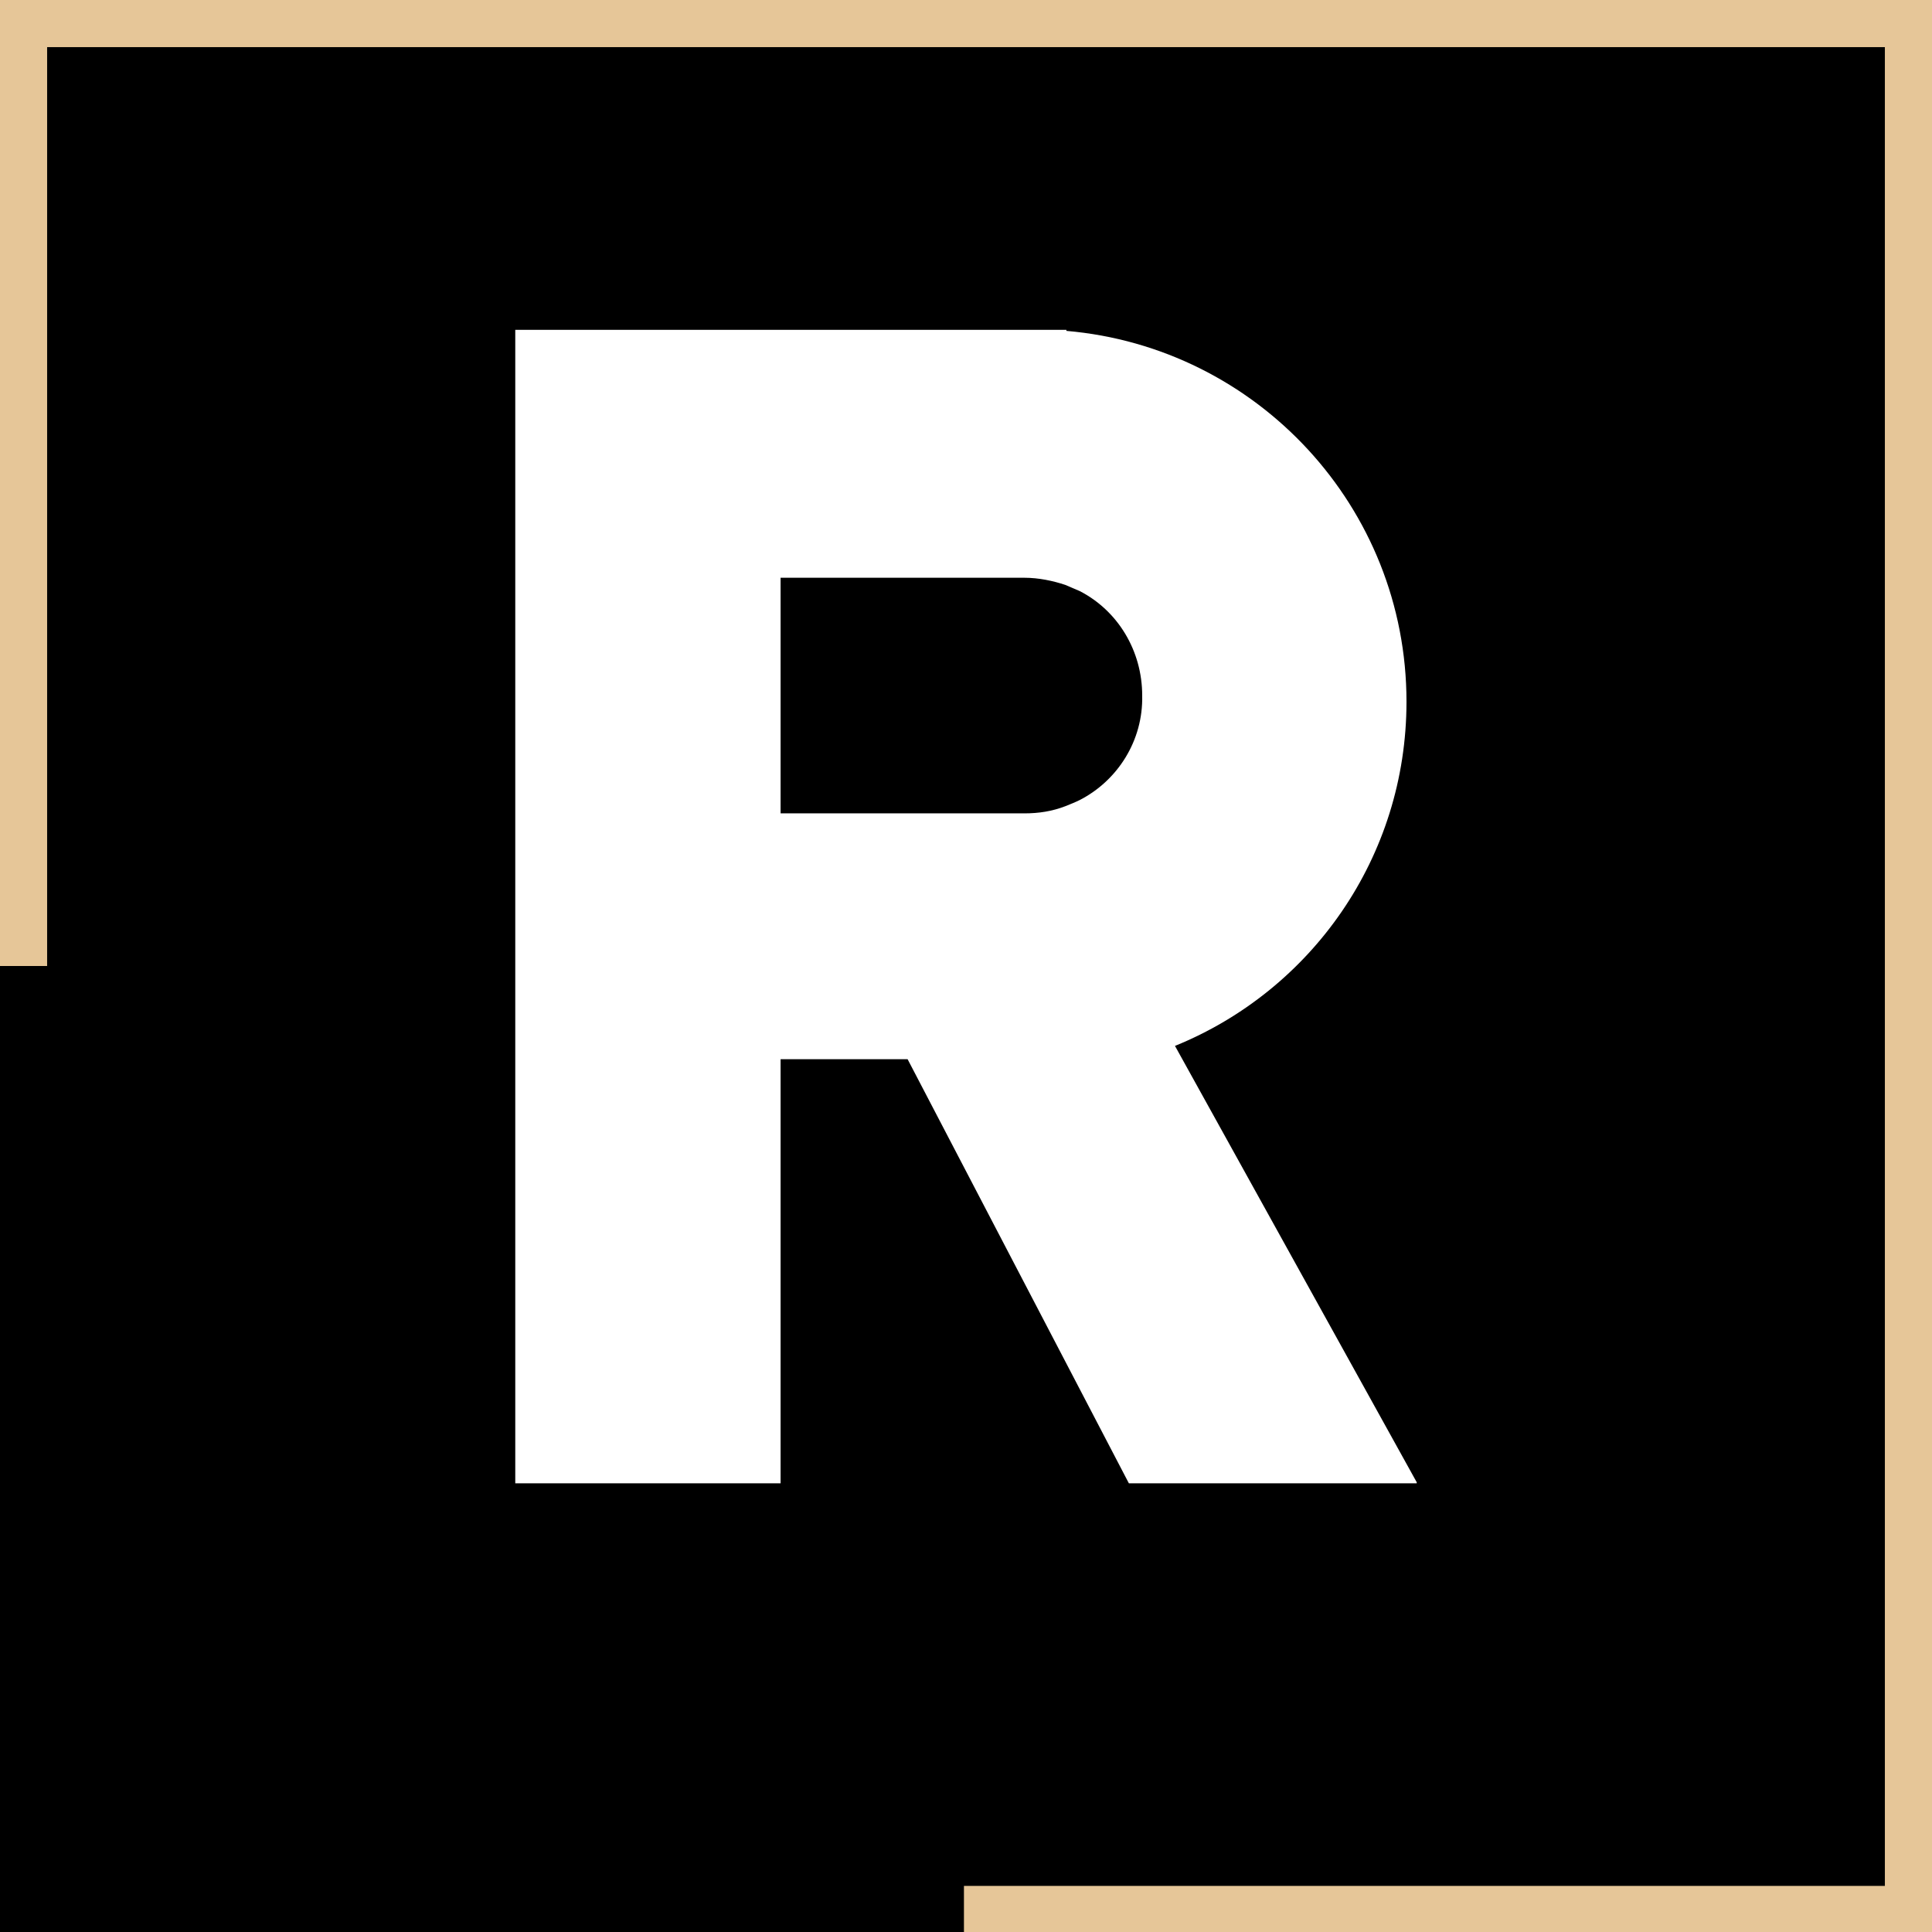 <?xml version="1.0" encoding="UTF-8"?>
<svg data-bbox="0 0 188.6 188.6" viewBox="0 0 188.6 188.6" xmlns="http://www.w3.org/2000/svg" data-type="color">
    <g>
        <path d="M188.6 0v188.6H0V0z" fill="#000000" data-color="1"/>
        <path d="m138.3 144.7-23.6-42.6c13.3-5.4 22.6-18.4 22.6-33.6 0-19-14.6-34.6-33.2-36.2v-.1H50.3v112.6h25.9v-41.4h12.4l21.6 41.4h28.1zm-32.9-66.6c-.4.2-.9.4-1.4.6-1.3.5-2.6.7-4 .7H76.2v-23H100c1.4 0 2.8.3 4 .7.5.2.9.4 1.4.6 3.7 1.9 6.1 5.8 6.1 10.2.1 4.4-2.4 8.3-6.1 10.2" fill="#ffffff" data-color="2"/>
        <path d="M187.1 0H0v94.3h4.6V4.6H184v179.5H94.1v4.5h94.5V0z" fill="#e6c698" data-color="3"/>
    </g>
</svg>
